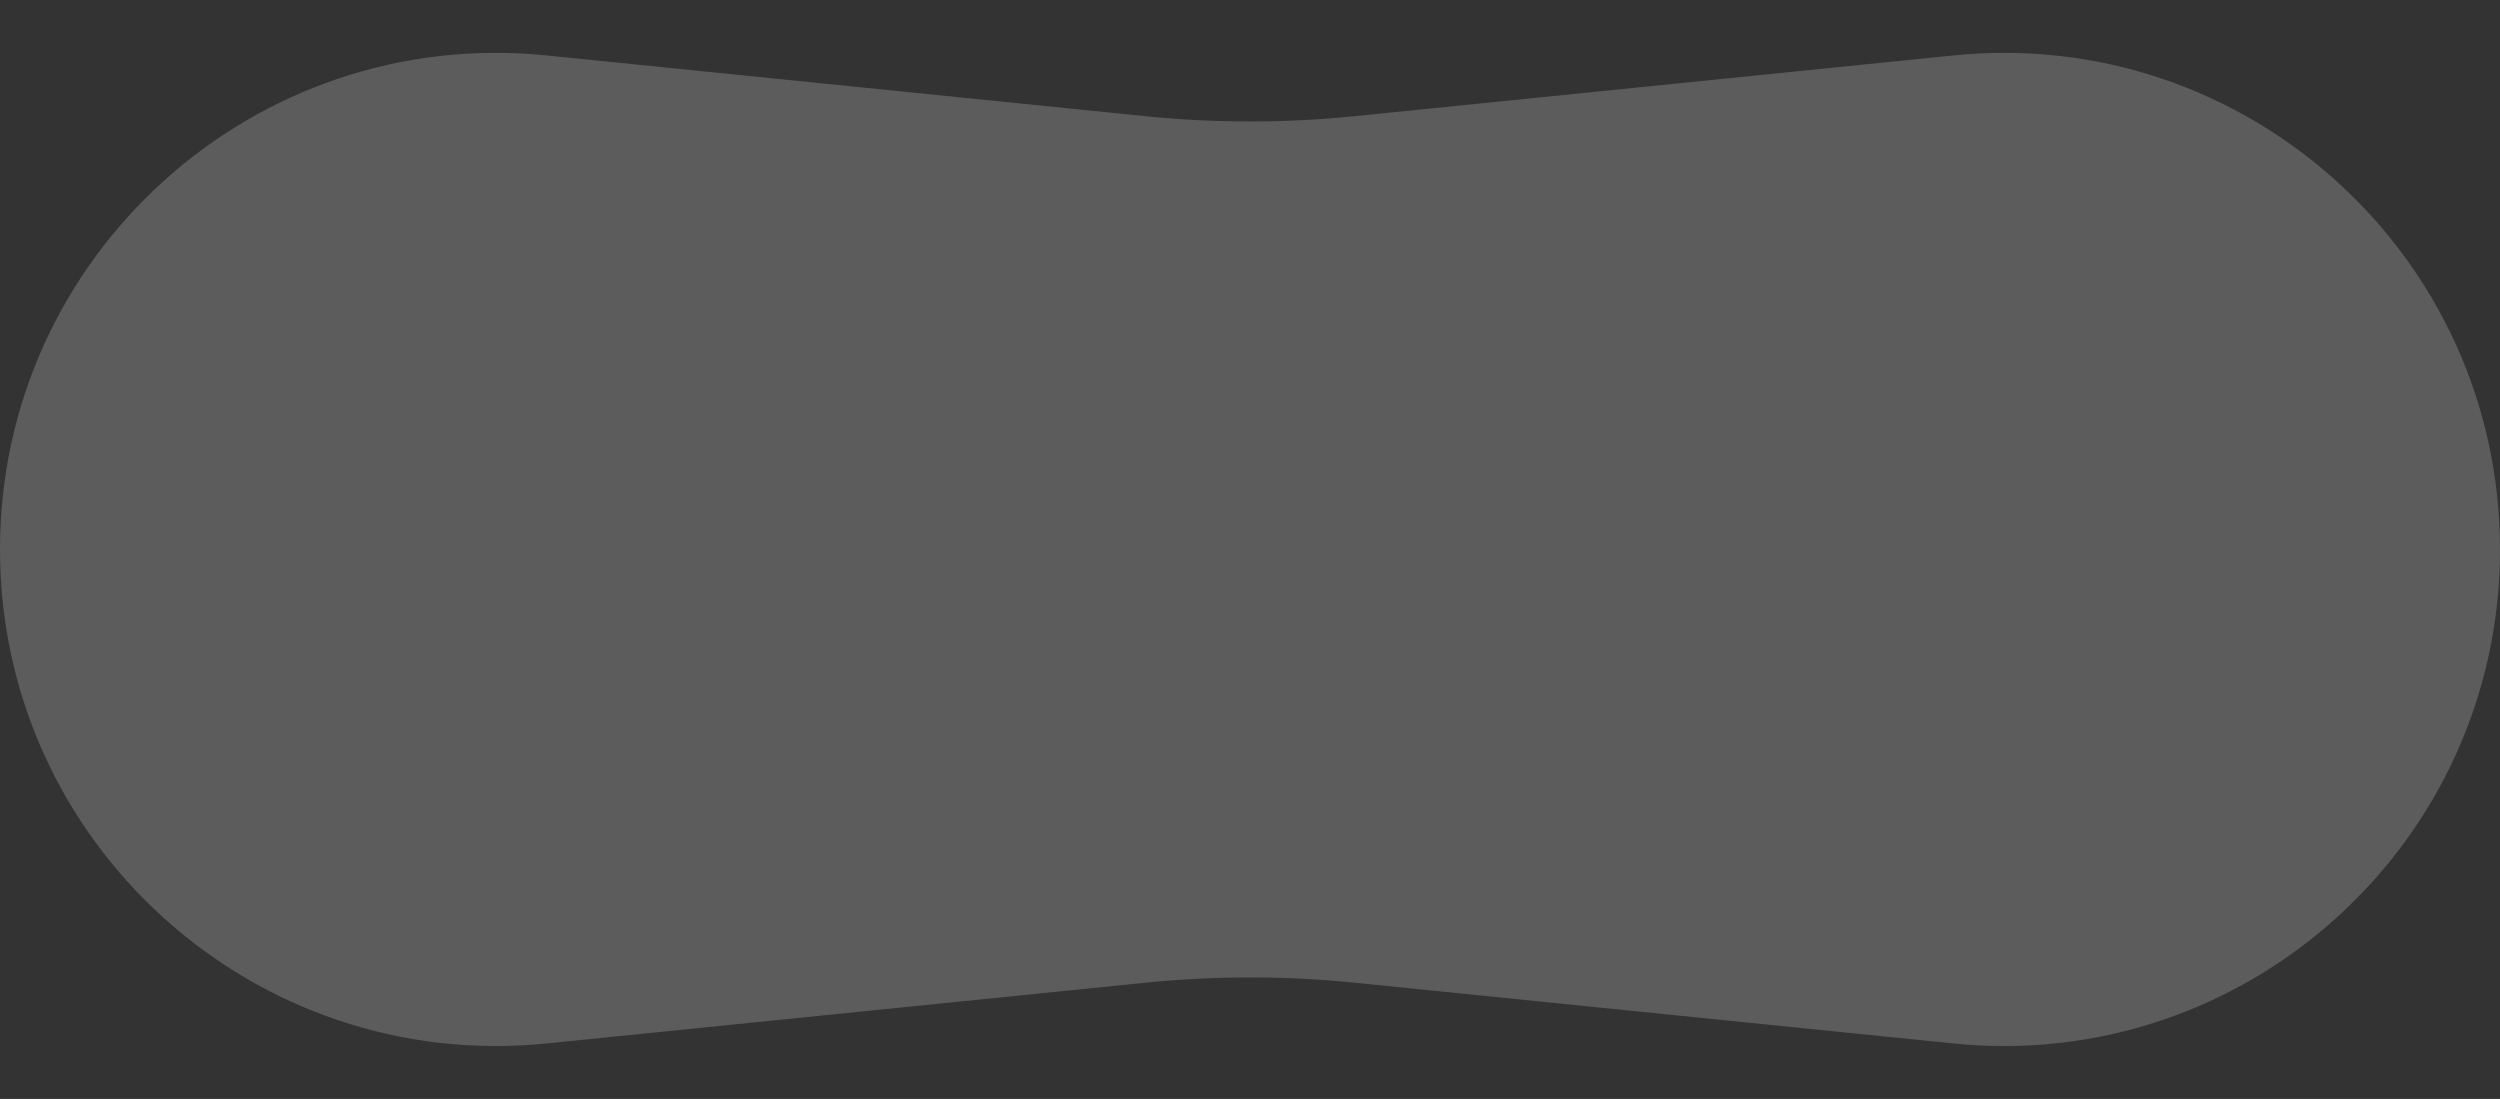 <svg width="91" height="40" viewBox="0 0 91 40" fill="none" xmlns="http://www.w3.org/2000/svg">
<rect x="0" y="0" width="91" height="40" fill="#333333" stroke="none"/>
<path opacity="0.2" d="M0 20C0 9.297 9.249 0.938 19.898 2.018L41.679 4.228C44.22 4.486 46.78 4.486 49.321 4.228L71.102 2.018C81.751 0.938 91 9.297 91 20V20C91 30.703 81.751 39.062 71.102 37.982L49.321 35.772C46.78 35.514 44.22 35.514 41.679 35.772L19.898 37.982C9.249 39.062 0 30.703 0 20V20Z" fill="white"/>
</svg>

